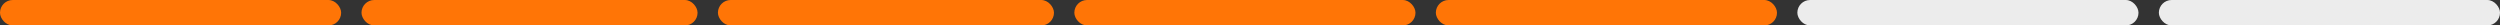 <svg width="491" height="5" viewBox="0 0 491 5" fill="none" xmlns="http://www.w3.org/2000/svg">
<rect x="0" y="0" width="491" height="5" fill="#333333" stroke="none"/>
<rect width="67" height="5" rx="2.5" fill="#FF7506"/>
<rect x="71" width="66" height="5" rx="2.5" fill="#FF7506"/>
<rect x="141" width="66" height="5" rx="2.5" fill="#FF7506"/>
<rect x="211" width="67" height="5" rx="2.5" fill="#FF7506"/>
<rect x="282" width="67" height="5" rx="2.5" fill="#FF7506"/>
<rect x="353" width="67" height="5" rx="2.5" fill="#ECECEC"/>
<rect x="424" width="67" height="5" rx="2.5" fill="#ECECEC"/>
</svg>
